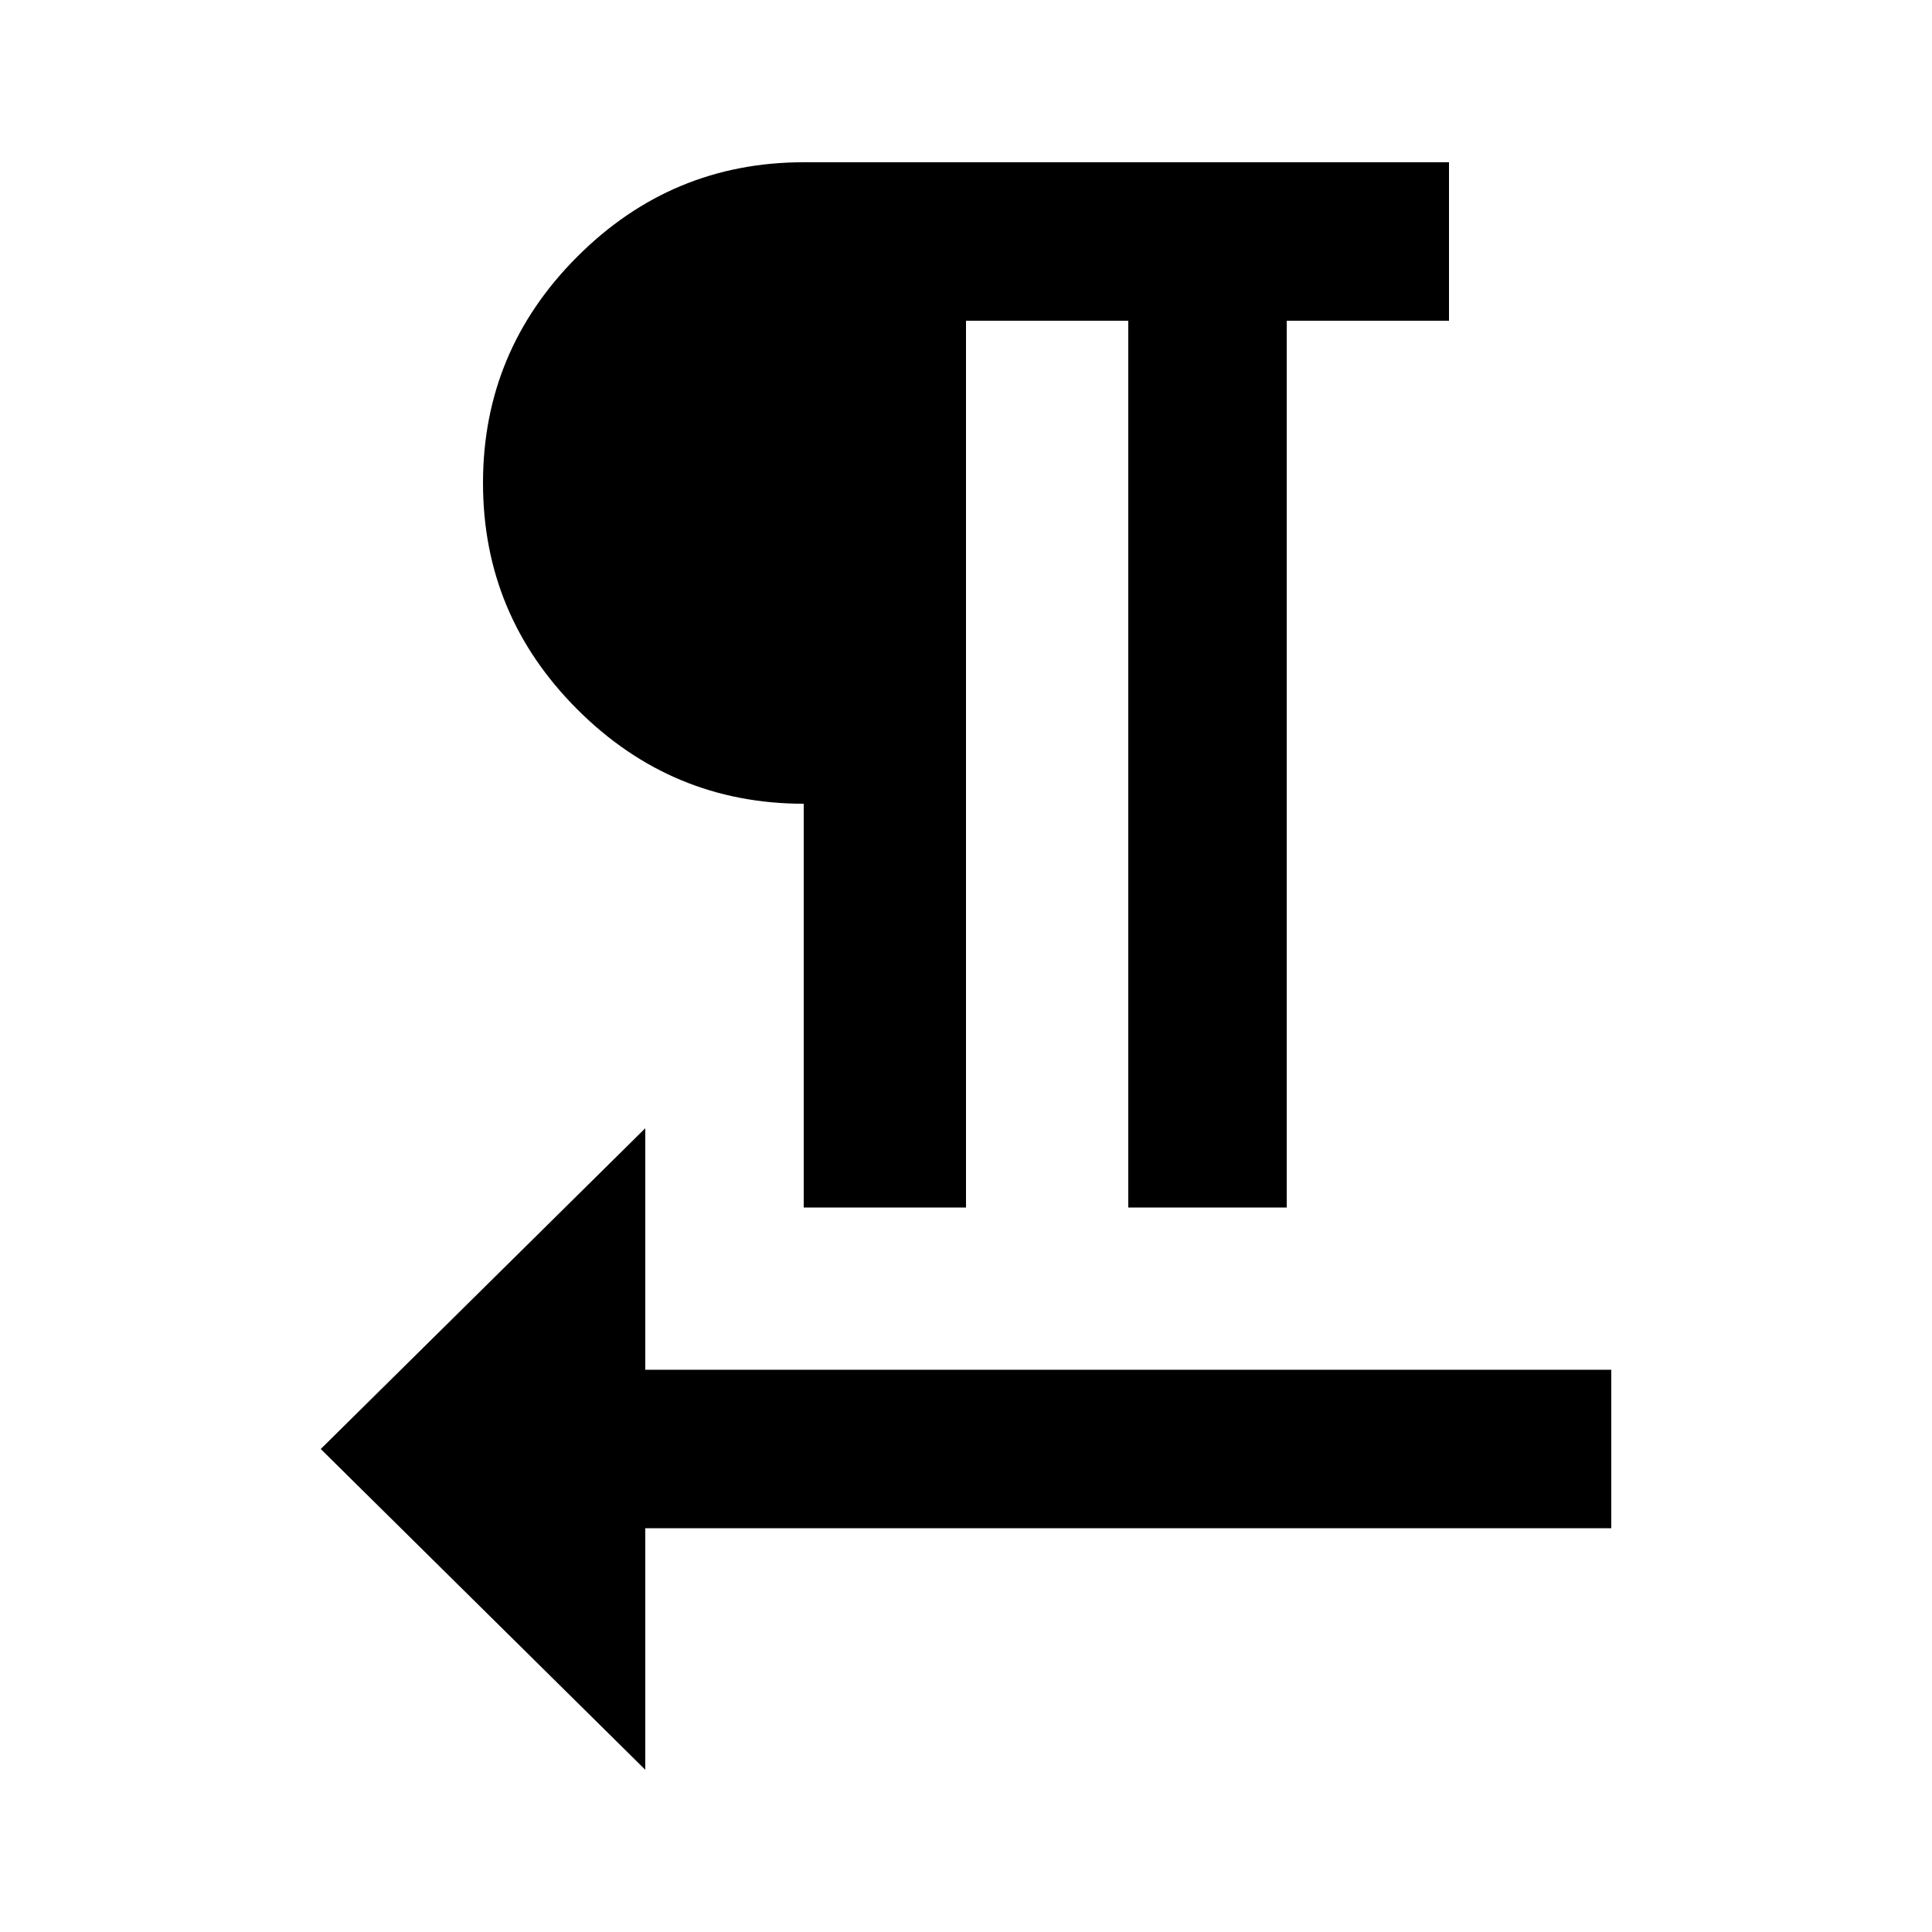 <svg version="1.1" xmlns="http://www.w3.org/2000/svg" xmlns:xlink="http://www.w3.org/1999/xlink" id="format_textdirection_r_to_l" viewBox="0 0 512 512"><path d="M171 363h256v42H171v64l-86-85 86-85v64zm42-150q-35 0-60-25t-25-60q0-35 25-60t60-25h171v42h-43v235h-42V85h-43v235h-43V213z"/></svg>